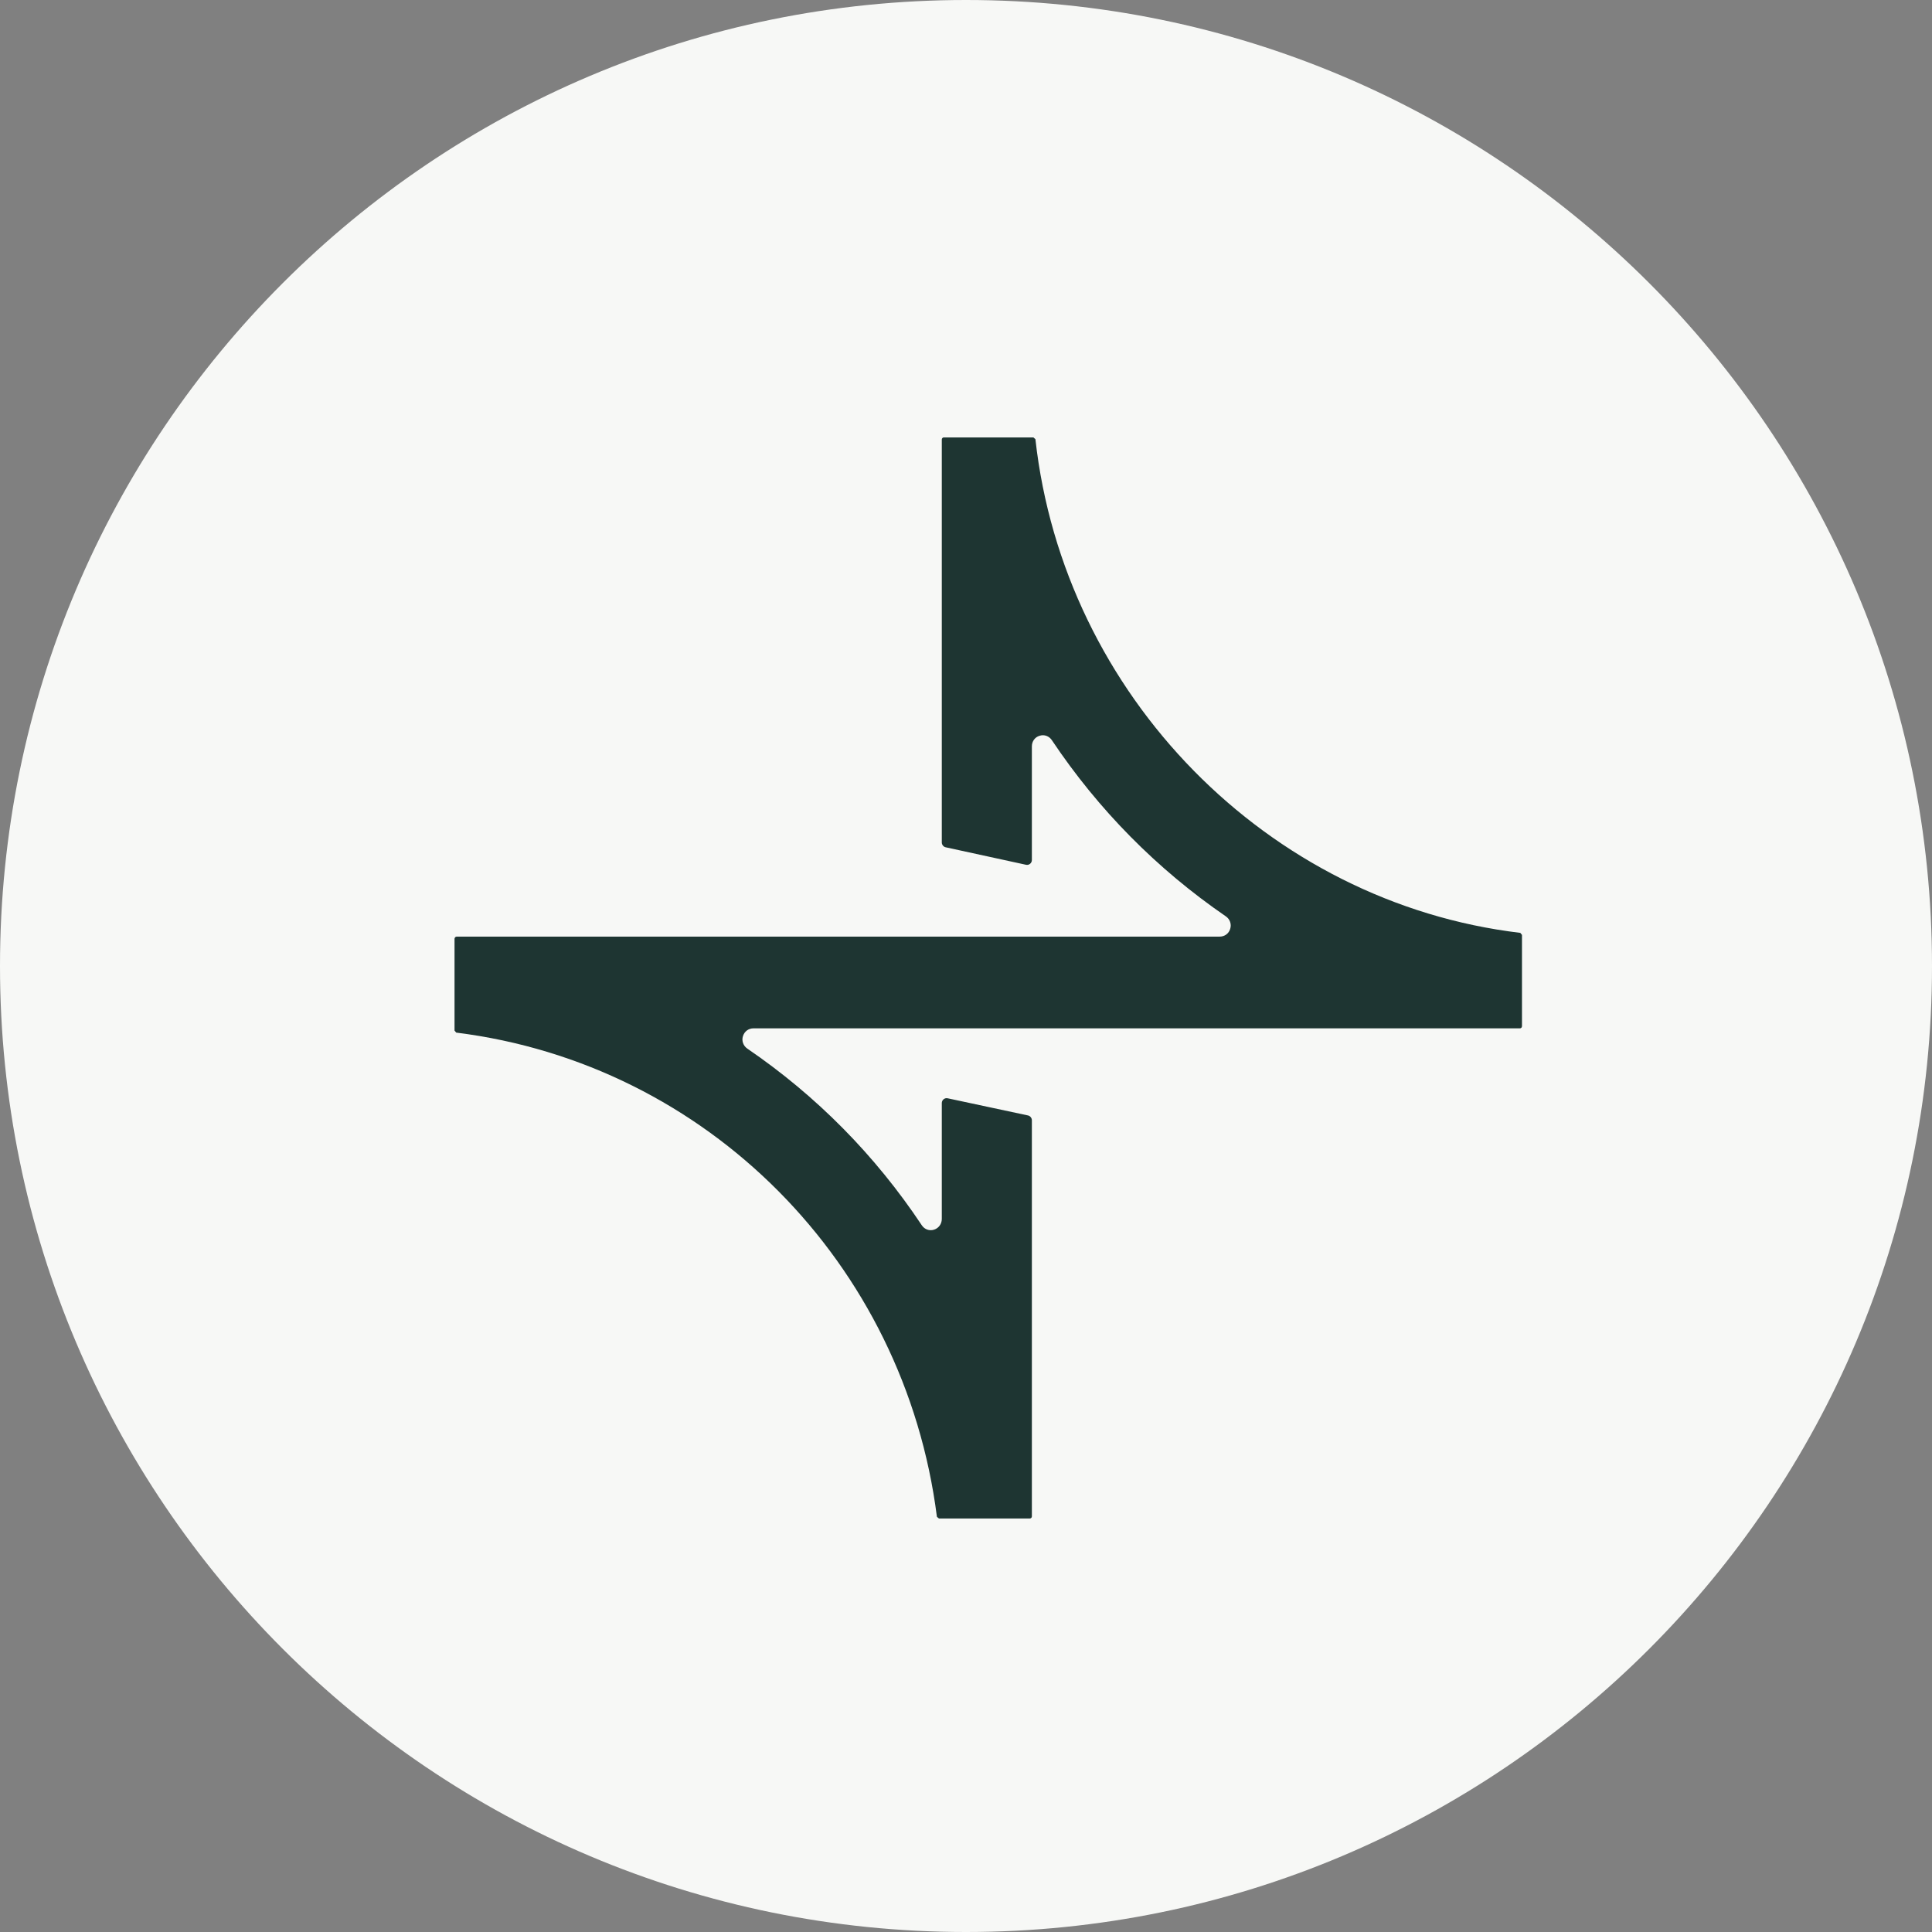 <svg width="53" height="53" viewBox="0 0 53 53" fill="none" xmlns="http://www.w3.org/2000/svg">
<rect x="0" y="0" width="53" height="53" fill="#808080" stroke="none"/>
<path d="M26.5 53C41.136 53 53 41.136 53 26.5C53 11.864 41.136 0 26.5 0C11.864 0 0 11.864 0 26.5C0 41.136 11.864 53 26.5 53Z" fill="#F7F8F6"/>
<path d="M41.752 28.145V25.647C41.752 25.647 41.725 25.614 41.706 25.591C34.776 24.765 29.183 19.069 28.404 12.047L28.349 12H25.891C25.863 12 25.836 12.023 25.836 12.056V23.112C25.836 23.172 25.882 23.229 25.937 23.242L28.146 23.723C28.229 23.742 28.307 23.677 28.307 23.593V20.474C28.307 20.338 28.39 20.222 28.519 20.184C28.648 20.142 28.782 20.194 28.856 20.306C30.133 22.215 31.738 23.84 33.628 25.138C33.739 25.213 33.789 25.353 33.748 25.479C33.711 25.61 33.596 25.694 33.458 25.694H12.529C12.496 25.694 12.469 25.722 12.469 25.754V28.271C12.469 28.271 12.496 28.303 12.515 28.327C19.394 29.186 24.817 34.644 25.702 41.61L25.757 41.656H28.252C28.279 41.656 28.307 41.633 28.307 41.6V30.731C28.307 30.671 28.261 30.614 28.206 30.601L25.997 30.129C25.914 30.11 25.836 30.176 25.836 30.26V33.439C25.836 33.575 25.753 33.691 25.624 33.733C25.494 33.775 25.361 33.724 25.287 33.612C24.01 31.693 22.401 30.064 20.501 28.766C20.39 28.691 20.34 28.551 20.381 28.425C20.422 28.294 20.533 28.21 20.672 28.21H41.697C41.725 28.21 41.752 28.187 41.752 28.149V28.145Z" fill="#F7F8F6"/>
<path d="M41.752 28.145V25.647C41.752 25.647 41.725 25.614 41.706 25.591C34.776 24.765 29.183 19.069 28.404 12.047L28.349 12H25.891C25.863 12 25.836 12.023 25.836 12.056V23.112C25.836 23.172 25.882 23.229 25.937 23.242L28.146 23.723C28.229 23.742 28.307 23.677 28.307 23.593V20.474C28.307 20.338 28.39 20.222 28.519 20.184C28.648 20.142 28.782 20.194 28.856 20.306C30.133 22.215 31.738 23.84 33.628 25.138C33.739 25.213 33.789 25.353 33.748 25.479C33.711 25.61 33.596 25.694 33.458 25.694H12.529C12.496 25.694 12.469 25.722 12.469 25.754V28.271C12.469 28.271 12.496 28.303 12.515 28.327C19.394 29.186 24.817 34.644 25.702 41.61L25.757 41.656H28.252C28.279 41.656 28.307 41.633 28.307 41.6V30.731C28.307 30.671 28.261 30.614 28.206 30.601L25.997 30.129C25.914 30.11 25.836 30.176 25.836 30.26V33.439C25.836 33.575 25.753 33.691 25.624 33.733C25.494 33.775 25.361 33.724 25.287 33.612C24.01 31.693 22.401 30.064 20.501 28.766C20.39 28.691 20.34 28.551 20.381 28.425C20.422 28.294 20.533 28.21 20.672 28.21H41.697C41.725 28.21 41.752 28.187 41.752 28.149V28.145Z" fill="#1E3532"/>
</svg>
